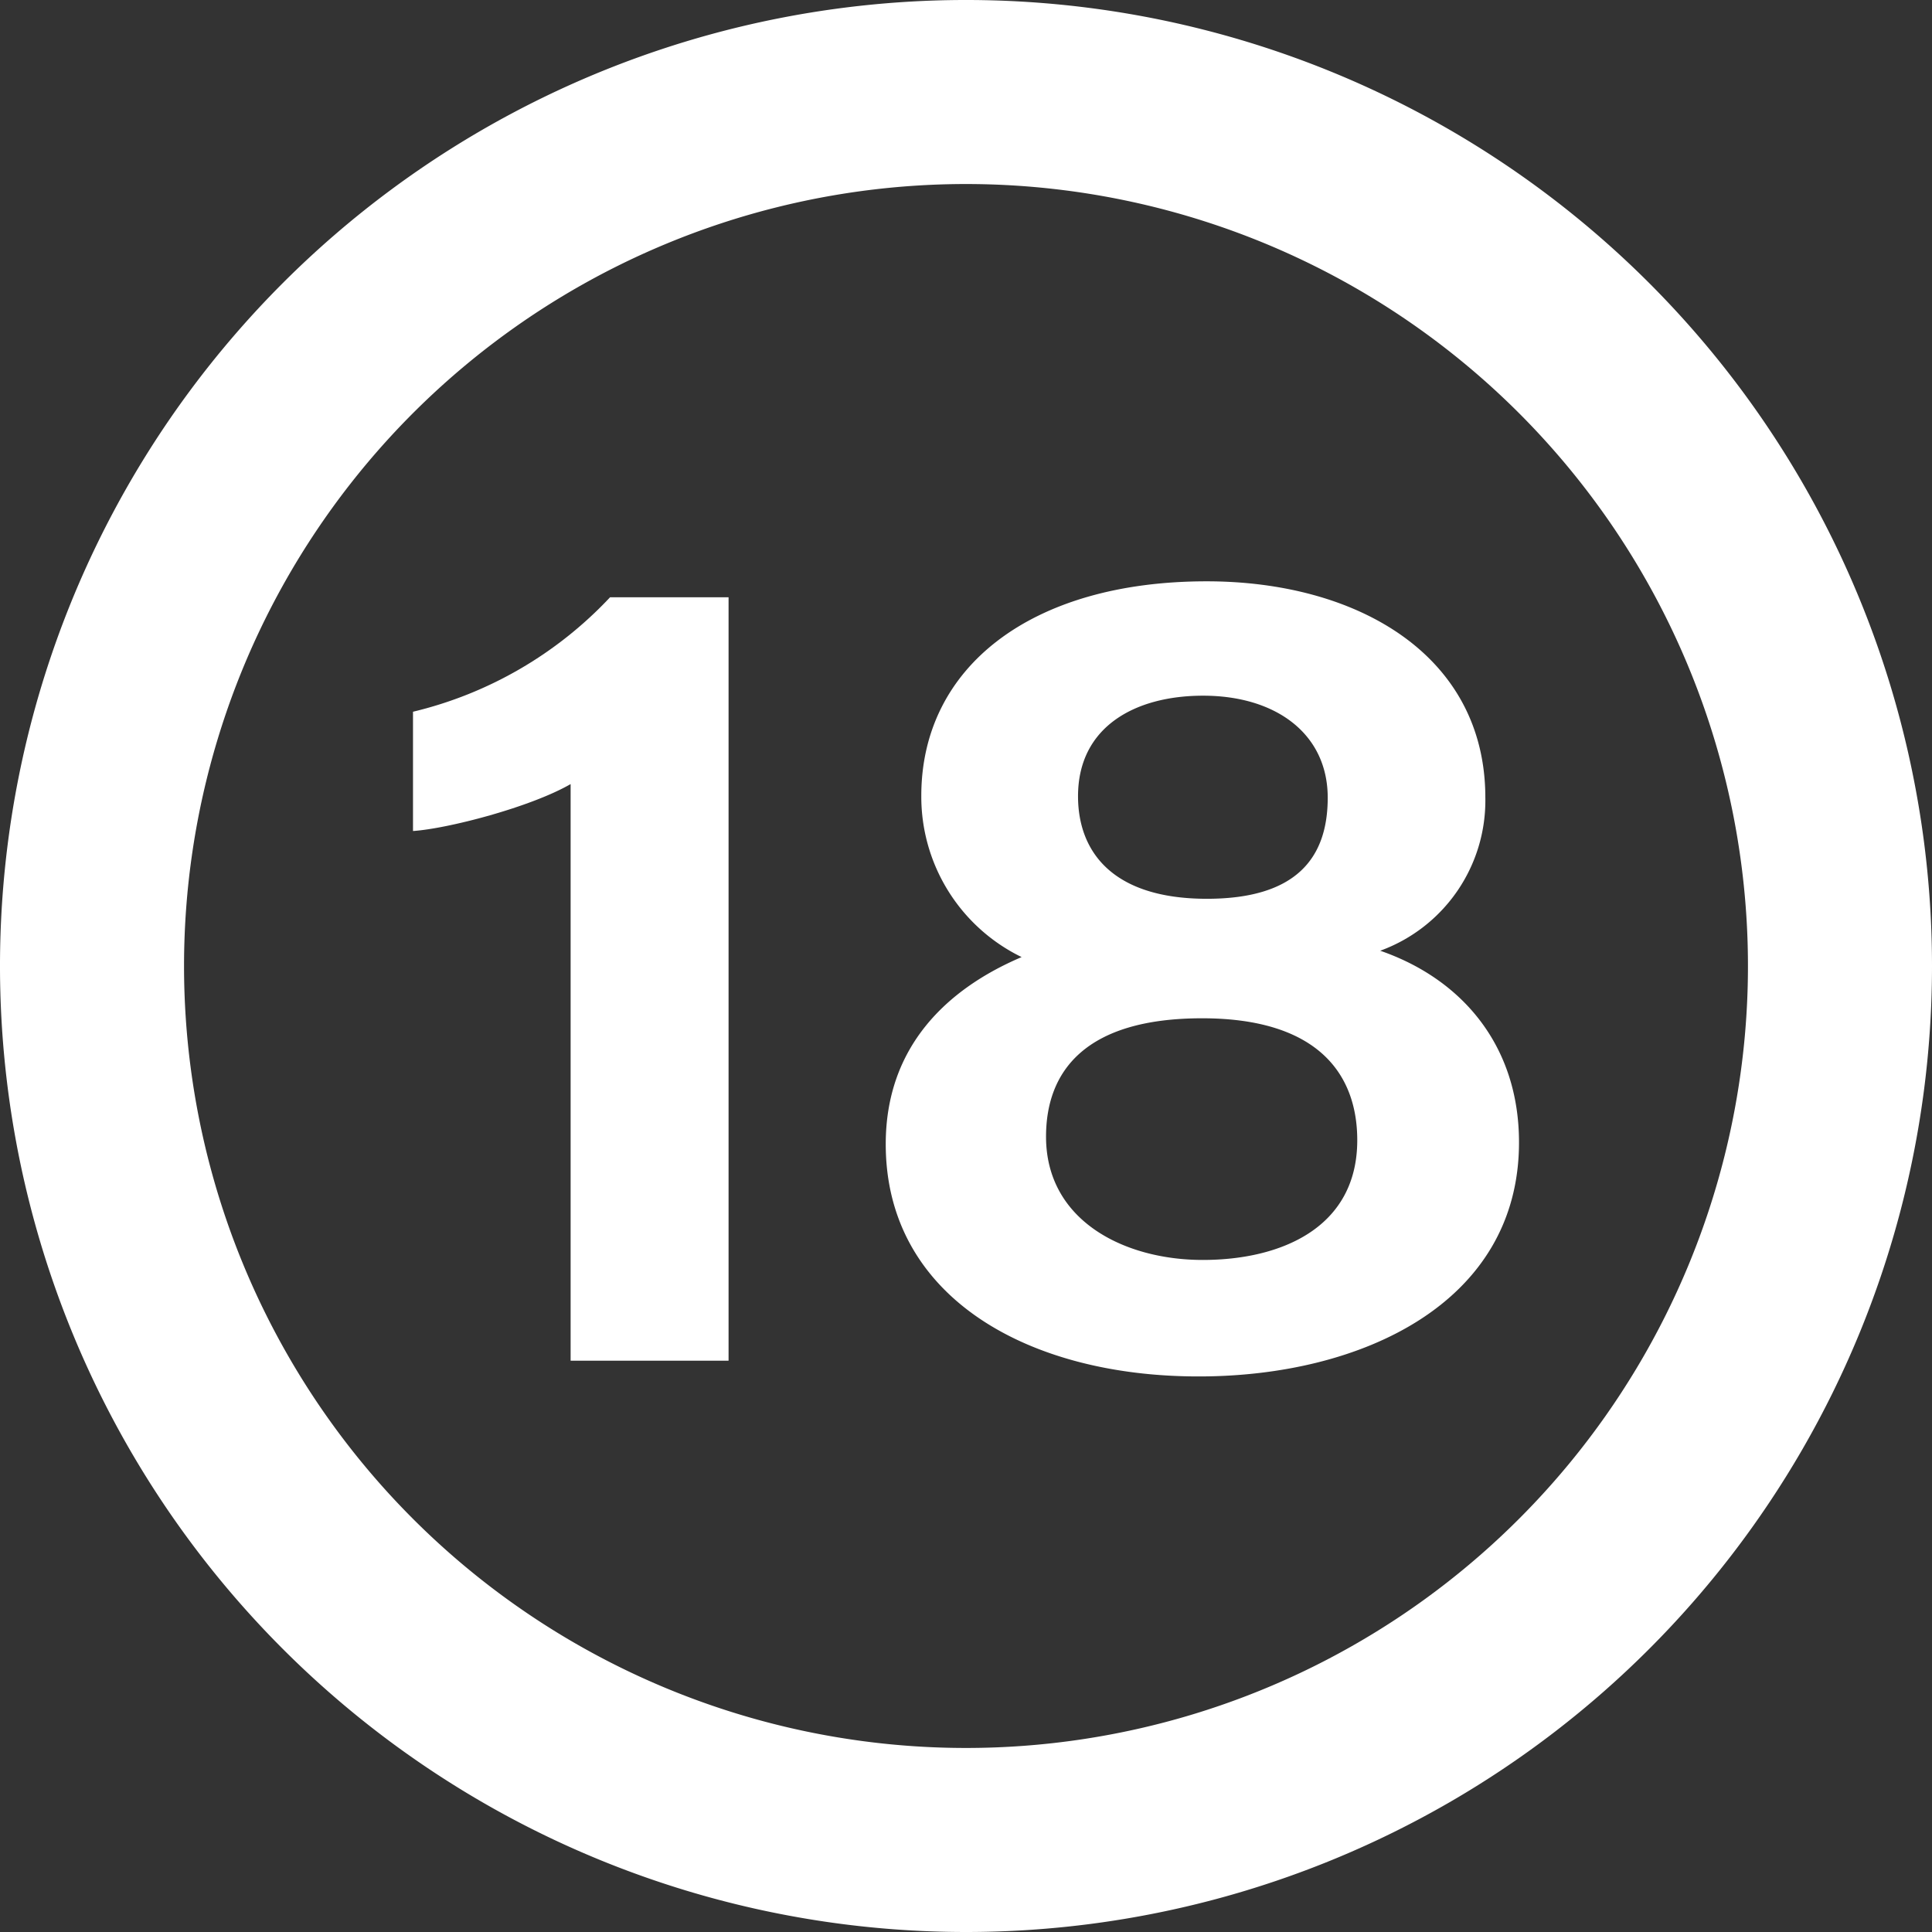 <svg xmlns="http://www.w3.org/2000/svg" viewBox="0 0 173.32 173.32"><rect x="0" y="0" width="173.32" height="173.32" fill="#333333" stroke="none"/><defs><style>.a, .b {
fill: #fff;
}
.a {
fill-rule: evenodd;
}</style></defs><g><path class="a" d="M86.66 173.32a86.66 86.66.0 1186.66-86.66A86.66 86.66.0 0186.66 173.32zm0-16.51A70.15 70.15.0 1016.51 86.66a70.15 70.15.0 0070.15 70.15z"/><g><path class="b" d="M51.19 122.07V70.34c-3.59 2.07-11 4-14.14 4.21V63.85A35.59 35.59.0 0054.73 53.58H65.36v68.49z"/><path class="b" d="M79.46 102.64c0-8.77 5.52-13.94 12.19-16.78a16 16 0 01-9-14.47c0-11.48 9.77-19.24 25.6-19.24 13.55.0 25 6.64 25 19.41a14.34 14.34.0 01-9.43 13.73c7.42 2.57 12.45 8.59 12.45 17.19.0 14.42-14.13 21-28.71 21C92.24 123.5 79.46 116.36 79.46 102.64zm42.3-.35c0-6-3.61-10.94-13.92-10.94-10.53.0-14 4.79-14 10.62.0 7.53 7 11.06 14.06 11.06S121.76 110.12 121.76 102.29zM96.71 71.43c0 4.89 3 9.2 11.56 9.2 8 0 10.84-3.64 10.84-9.07.0-5.73-4.65-9.15-11.18-9.15C101.8 62.41 96.71 65.22 96.71 71.43z"/></g></g></svg>